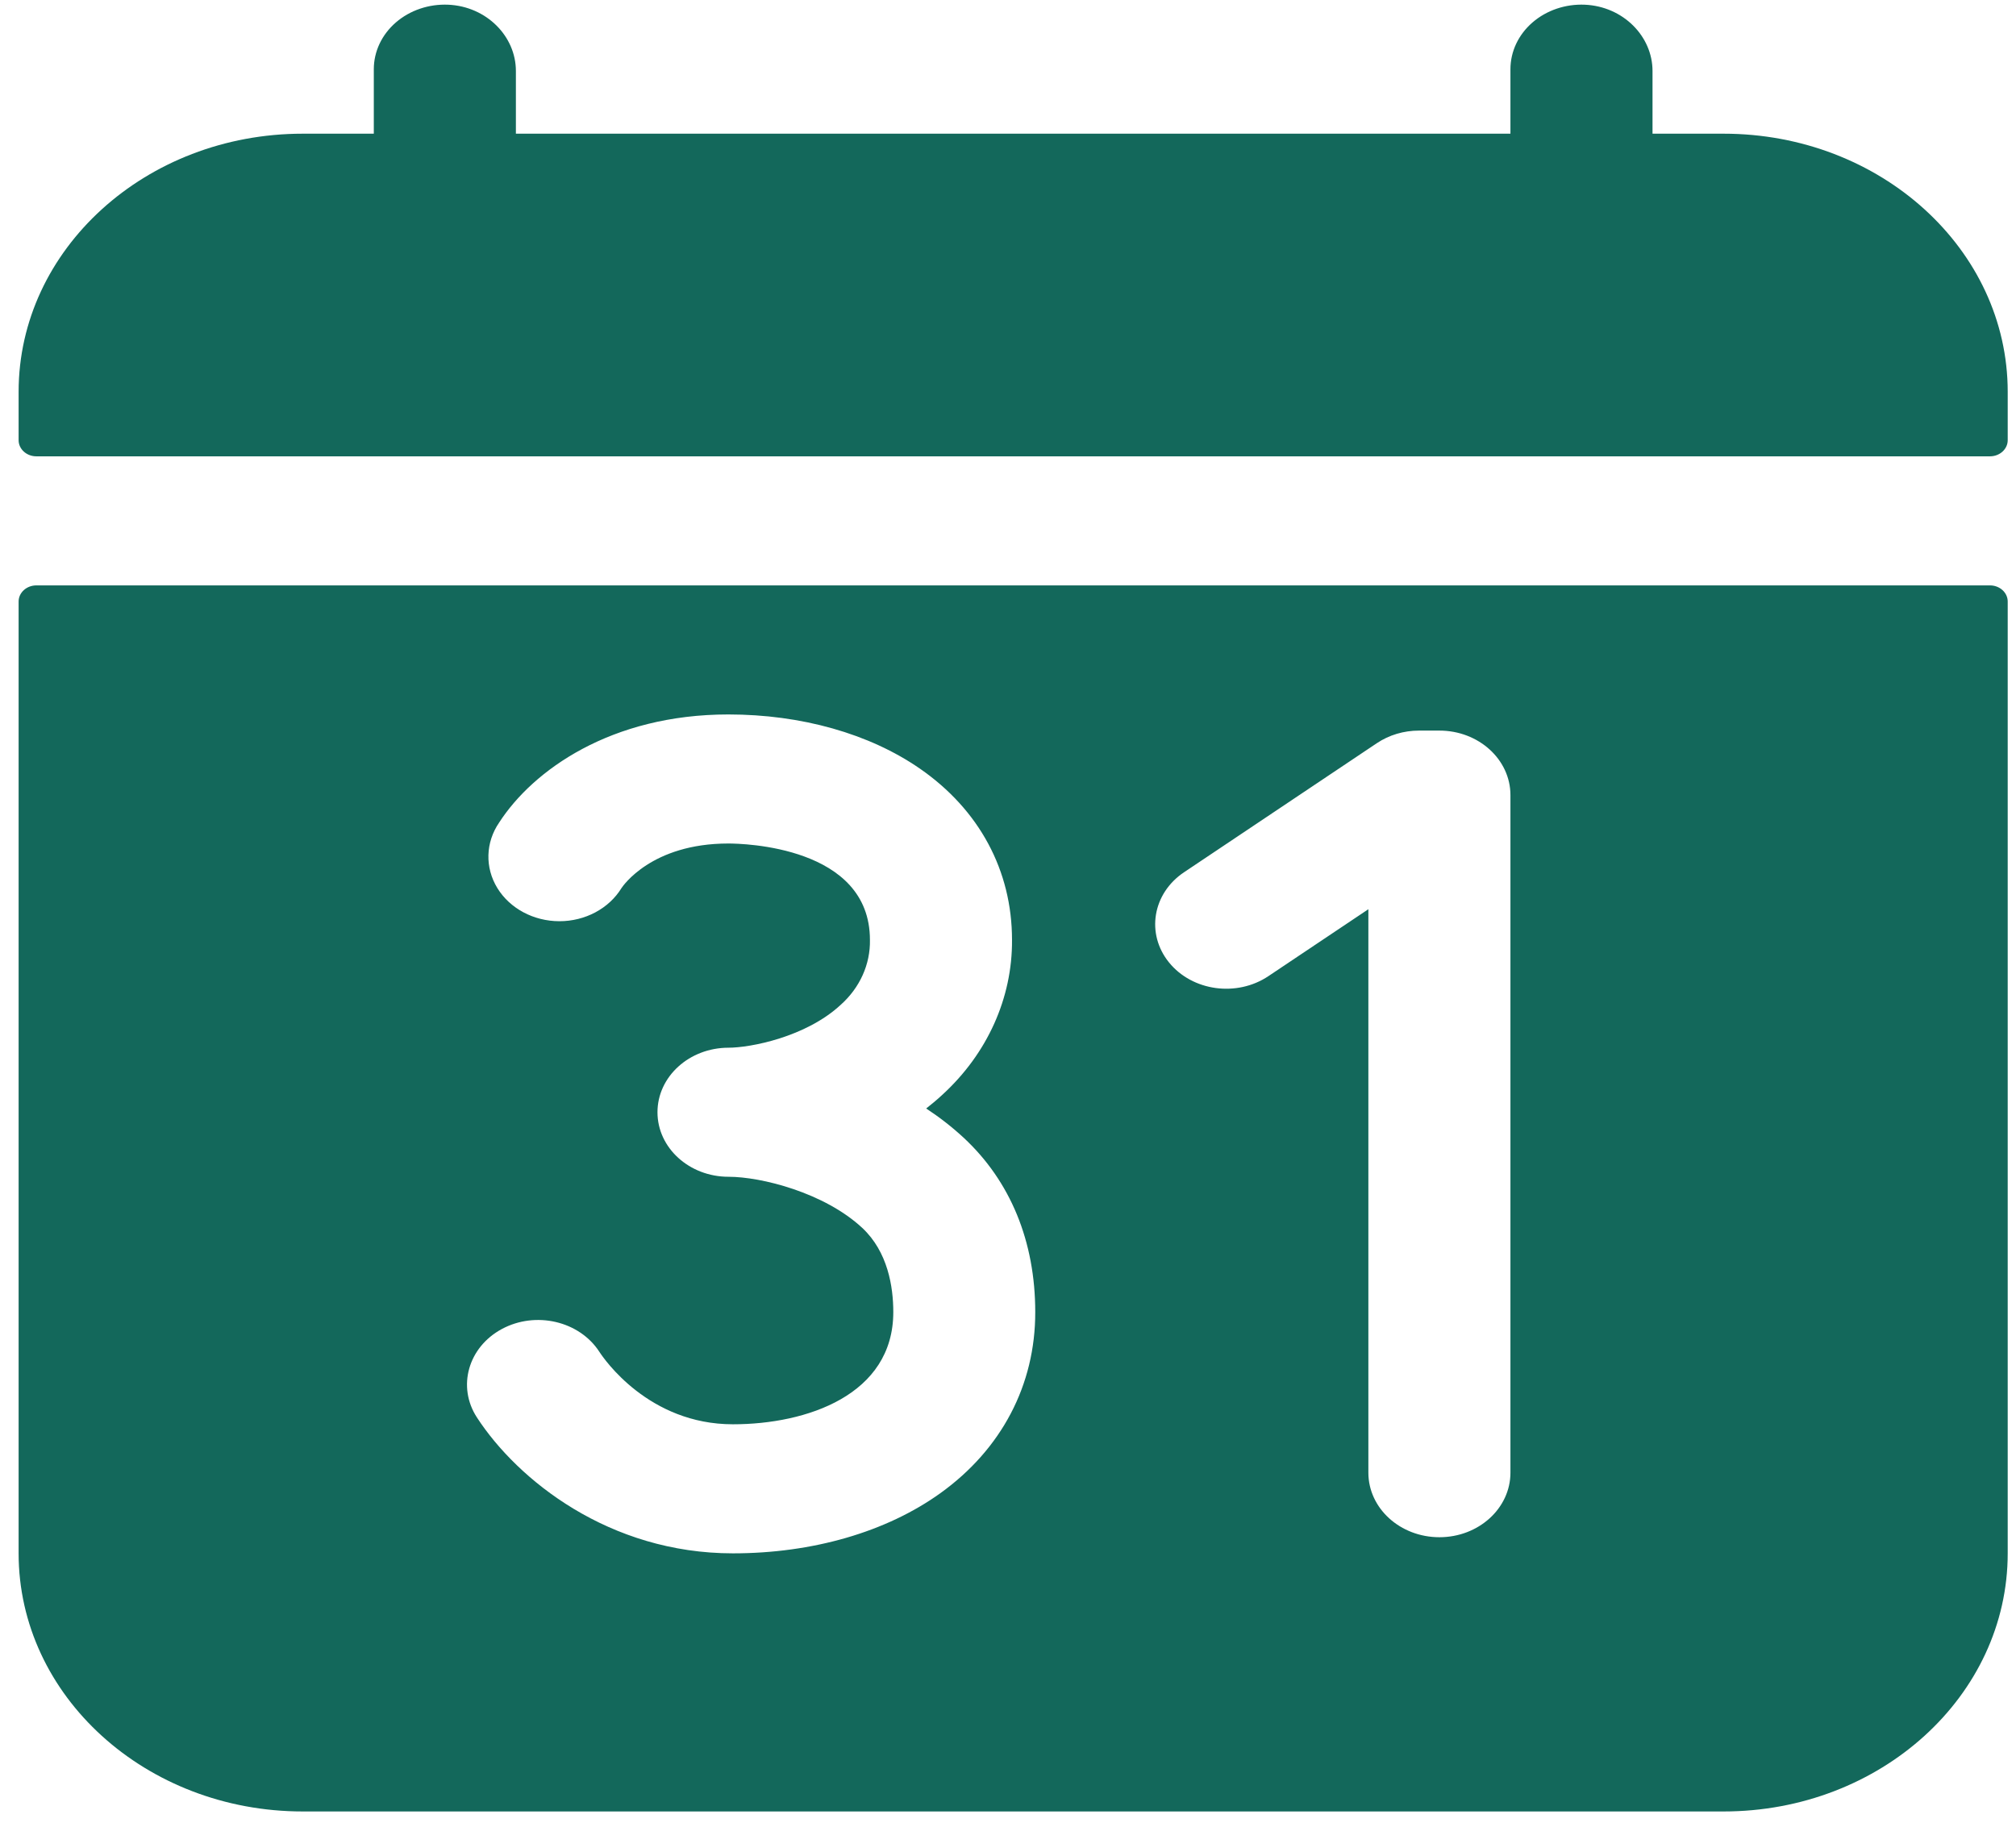 <svg width="107" height="97" viewBox="0 0 107 97" fill="none" xmlns="http://www.w3.org/2000/svg">
<path d="M91.479 7.097H87.708V3.768C87.708 1.924 86.148 0.342 84.119 0.25C83.089 0.205 82.084 0.545 81.337 1.192C80.59 1.838 80.168 2.734 80.167 3.671L80.167 7.097H27.381V3.768C27.381 1.924 25.821 0.342 23.792 0.25C22.762 0.205 21.757 0.545 21.01 1.192C20.263 1.838 19.841 2.734 19.84 3.671V7.097H16.07C7.741 7.097 0.988 13.231 0.988 20.799V23.368C0.988 23.841 1.41 24.224 1.931 24.224H105.618C106.138 24.224 106.56 23.841 106.56 23.368V20.799C106.56 13.231 99.808 7.097 91.479 7.097ZM105.618 31.075H1.931C1.41 31.075 0.988 31.459 0.988 31.932V82.458C0.988 90.025 7.741 96.16 16.07 96.16H91.479C99.808 96.16 106.56 90.025 106.56 82.458V31.932C106.56 31.459 106.138 31.075 105.618 31.075ZM49.905 79.268C47.037 81.325 43.13 82.458 38.9 82.458C32.332 82.458 27.476 78.57 25.312 75.243C24.252 73.614 24.846 71.511 26.639 70.548C28.433 69.584 30.746 70.124 31.807 71.753C32.061 72.147 34.434 75.607 38.9 75.607C42.826 75.607 47.412 74.046 47.412 69.651C47.412 68.313 47.124 66.45 45.762 65.18C43.75 63.309 40.401 62.468 38.667 62.468C36.584 62.468 34.896 60.934 34.896 59.042C34.896 57.151 36.584 55.617 38.667 55.617C39.81 55.617 42.77 55.06 44.624 53.337C45.638 52.431 46.198 51.186 46.172 49.894C46.172 44.921 39.425 44.777 38.657 44.777C34.571 44.777 33.049 47.049 32.985 47.145C32.318 48.231 31.056 48.904 29.687 48.902C28.318 48.9 27.058 48.224 26.394 47.137C25.731 46.049 25.769 44.719 26.493 43.664C28.293 40.881 32.436 37.926 38.657 37.926C42.531 37.926 46.142 38.947 48.821 40.8C51.976 42.983 53.713 46.212 53.713 49.894C53.735 52.978 52.399 55.941 50.004 58.126C49.733 58.379 49.448 58.614 49.158 58.843C49.866 59.308 50.53 59.826 51.142 60.391C53.631 62.703 54.946 65.904 54.946 69.651C54.953 73.517 53.159 76.932 49.905 79.268ZM80.167 78.176C80.167 80.068 78.479 81.602 76.397 81.602C74.315 81.602 72.627 80.068 72.627 78.176V48.265L67.322 51.817C65.646 52.94 63.285 52.616 62.048 51.093C60.812 49.57 61.168 47.425 62.845 46.302L73.077 39.451C73.725 39.017 74.508 38.783 75.313 38.783L76.397 38.783C78.479 38.783 80.167 40.316 80.167 42.208L80.167 78.176Z" fill="#13685B"/>
</svg>
